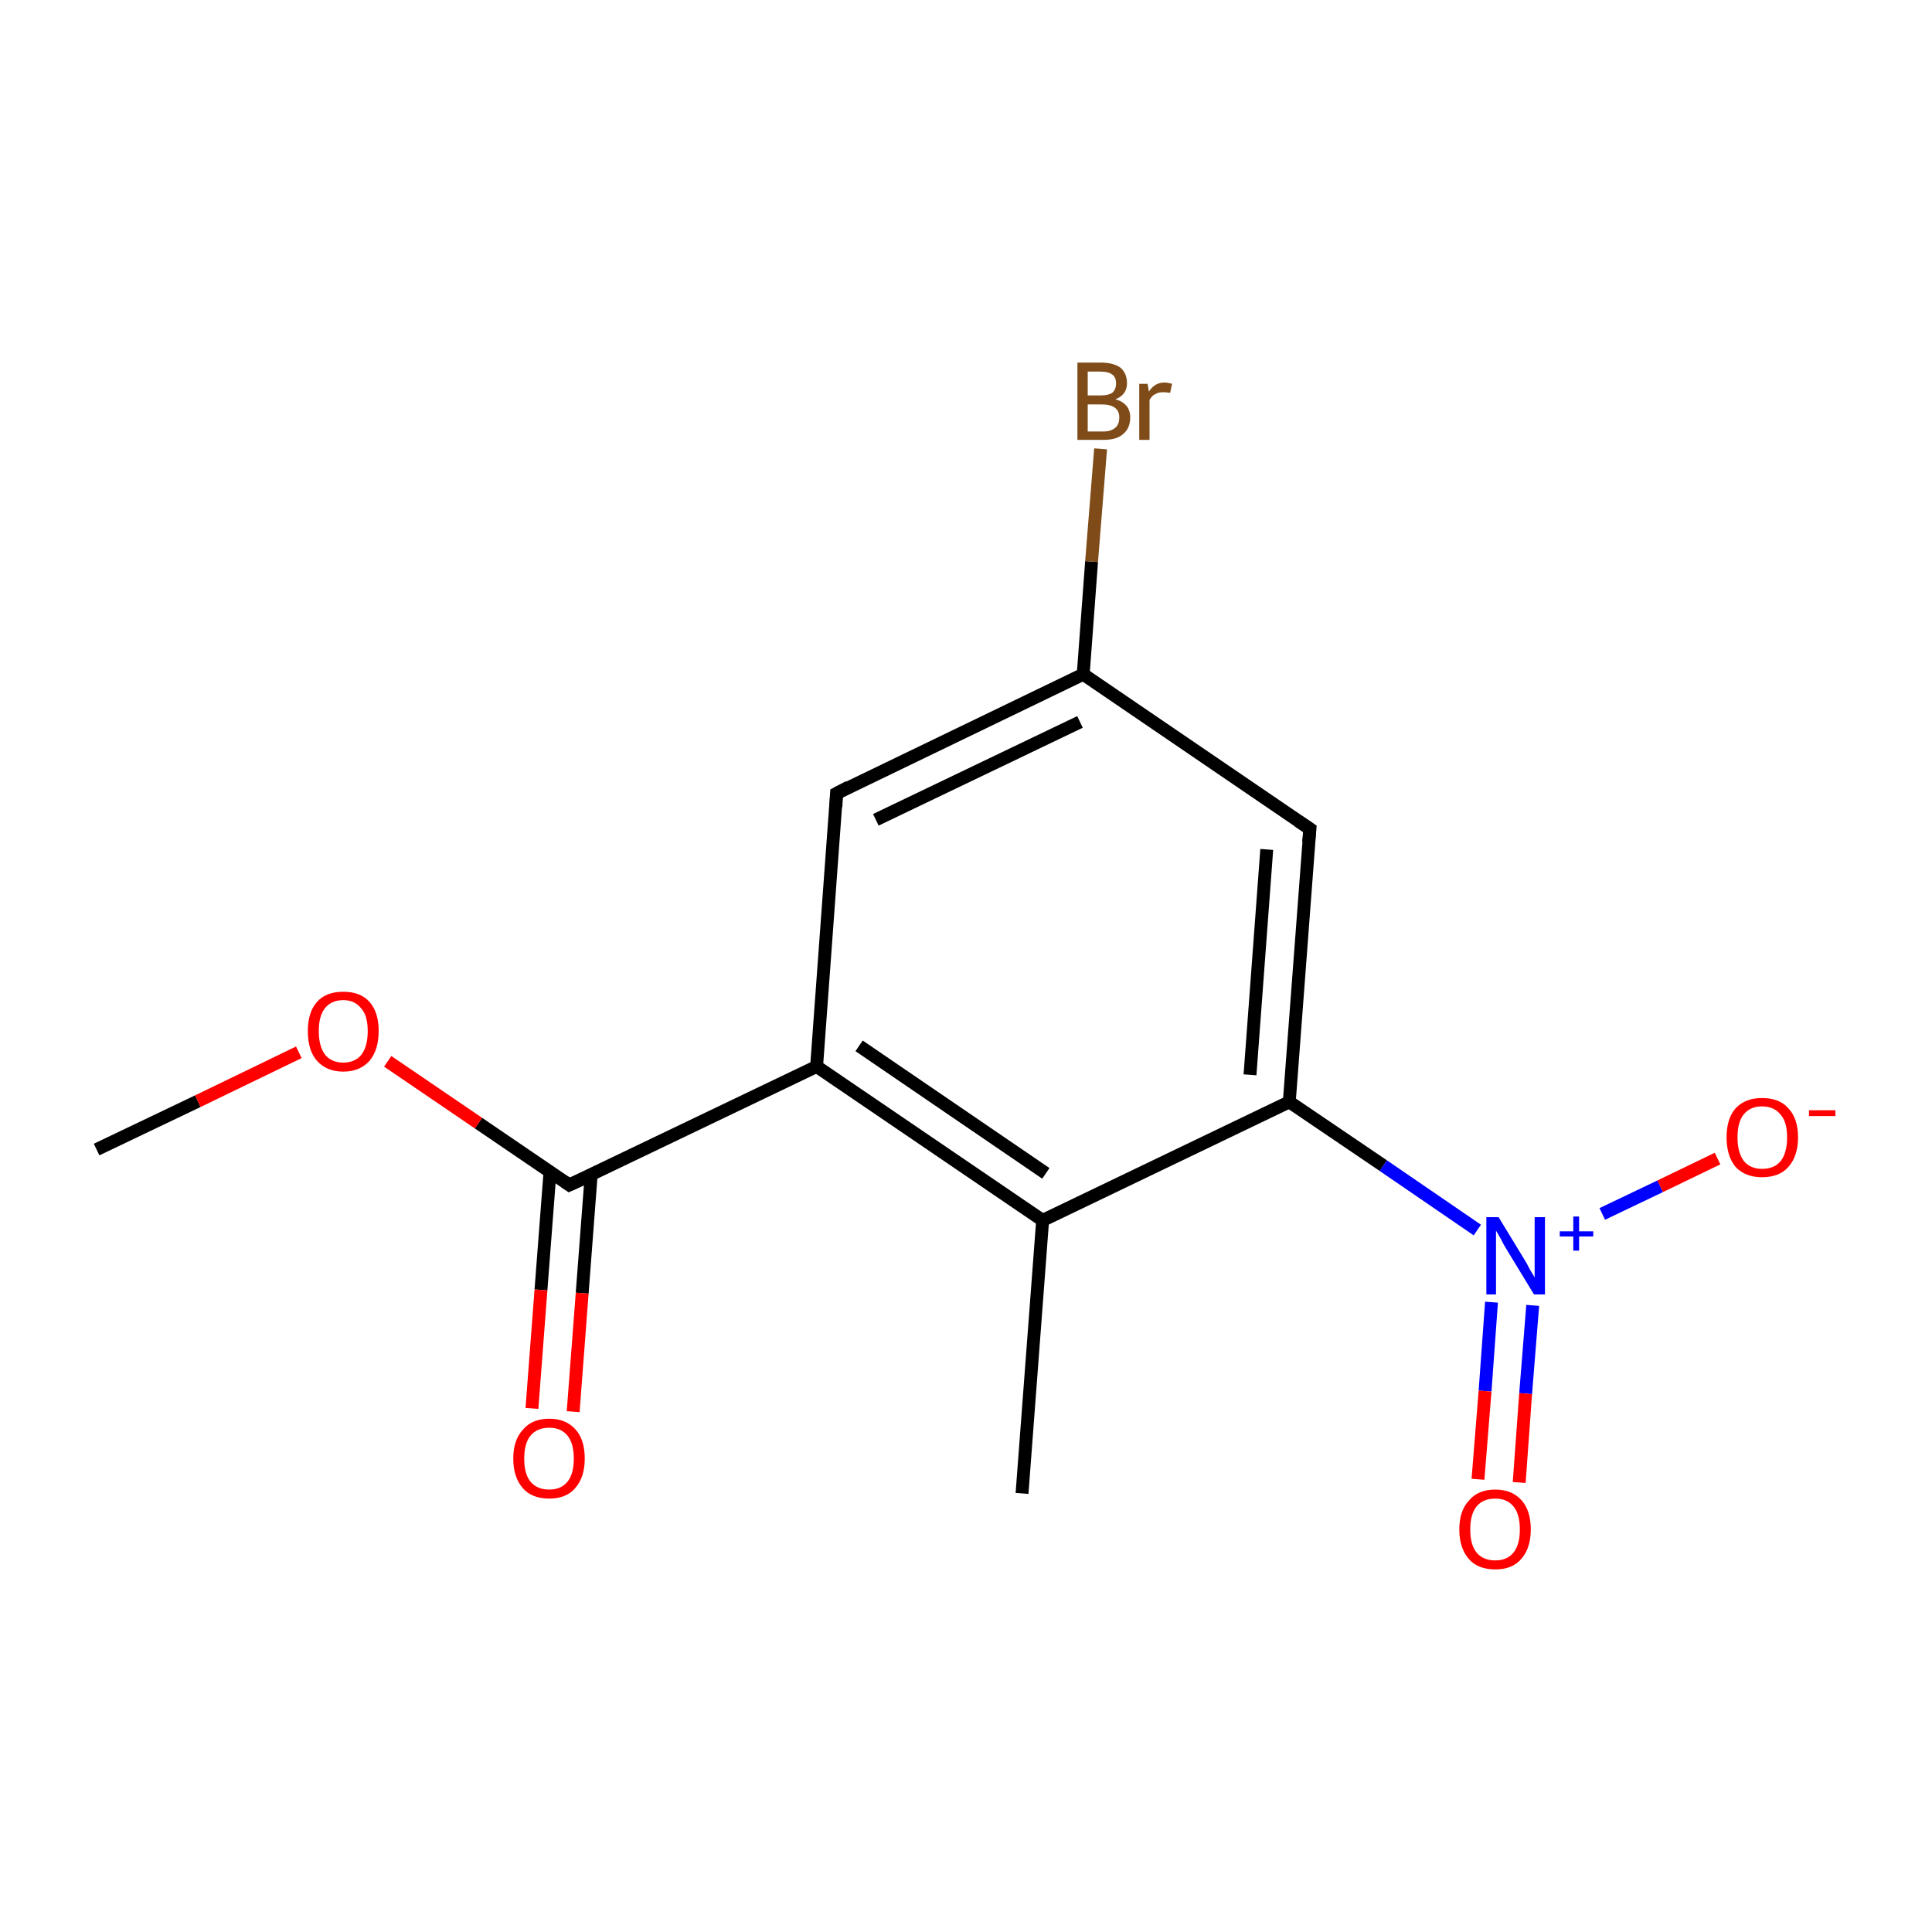 <?xml version='1.0' encoding='iso-8859-1'?>
<svg version='1.1' baseProfile='full'
              xmlns='http://www.w3.org/2000/svg'
                      xmlns:rdkit='http://www.rdkit.org/xml'
                      xmlns:xlink='http://www.w3.org/1999/xlink'
                  xml:space='preserve'
width='300px' height='300px' viewBox='0 0 300 300'>
<!-- END OF HEADER -->
<rect style='opacity:1.0;fill:none;stroke:none' width='300.0' height='300.0' x='0.0' y='0.0'> </rect>
<path class='bond-0 atom-0 atom-1' d='M 158.7,231.9 L 161.9,189.5' style='fill:none;fill-rule:evenodd;stroke:#000000;stroke-width:2.0px;stroke-linecap:butt;stroke-linejoin:miter;stroke-opacity:1' />
<path class='bond-1 atom-1 atom-2' d='M 161.9,189.5 L 126.8,165.6' style='fill:none;fill-rule:evenodd;stroke:#000000;stroke-width:2.0px;stroke-linecap:butt;stroke-linejoin:miter;stroke-opacity:1' />
<path class='bond-1 atom-1 atom-2' d='M 162.4,182.2 L 133.4,162.4' style='fill:none;fill-rule:evenodd;stroke:#000000;stroke-width:2.0px;stroke-linecap:butt;stroke-linejoin:miter;stroke-opacity:1' />
<path class='bond-2 atom-2 atom-3' d='M 126.8,165.6 L 129.9,123.2' style='fill:none;fill-rule:evenodd;stroke:#000000;stroke-width:2.0px;stroke-linecap:butt;stroke-linejoin:miter;stroke-opacity:1' />
<path class='bond-3 atom-3 atom-4' d='M 129.9,123.2 L 168.2,104.7' style='fill:none;fill-rule:evenodd;stroke:#000000;stroke-width:2.0px;stroke-linecap:butt;stroke-linejoin:miter;stroke-opacity:1' />
<path class='bond-3 atom-3 atom-4' d='M 136.0,127.3 L 167.7,112.1' style='fill:none;fill-rule:evenodd;stroke:#000000;stroke-width:2.0px;stroke-linecap:butt;stroke-linejoin:miter;stroke-opacity:1' />
<path class='bond-4 atom-4 atom-5' d='M 168.2,104.7 L 203.4,128.7' style='fill:none;fill-rule:evenodd;stroke:#000000;stroke-width:2.0px;stroke-linecap:butt;stroke-linejoin:miter;stroke-opacity:1' />
<path class='bond-5 atom-5 atom-6' d='M 203.4,128.7 L 200.2,171.1' style='fill:none;fill-rule:evenodd;stroke:#000000;stroke-width:2.0px;stroke-linecap:butt;stroke-linejoin:miter;stroke-opacity:1' />
<path class='bond-5 atom-5 atom-6' d='M 196.7,131.9 L 194.1,166.9' style='fill:none;fill-rule:evenodd;stroke:#000000;stroke-width:2.0px;stroke-linecap:butt;stroke-linejoin:miter;stroke-opacity:1' />
<path class='bond-6 atom-6 atom-7' d='M 200.2,171.1 L 214.8,181.0' style='fill:none;fill-rule:evenodd;stroke:#000000;stroke-width:2.0px;stroke-linecap:butt;stroke-linejoin:miter;stroke-opacity:1' />
<path class='bond-6 atom-6 atom-7' d='M 214.8,181.0 L 229.4,191.0' style='fill:none;fill-rule:evenodd;stroke:#0000FF;stroke-width:2.0px;stroke-linecap:butt;stroke-linejoin:miter;stroke-opacity:1' />
<path class='bond-7 atom-7 atom-8' d='M 231.6,202.2 L 230.6,216.0' style='fill:none;fill-rule:evenodd;stroke:#0000FF;stroke-width:2.0px;stroke-linecap:butt;stroke-linejoin:miter;stroke-opacity:1' />
<path class='bond-7 atom-7 atom-8' d='M 230.6,216.0 L 229.5,229.7' style='fill:none;fill-rule:evenodd;stroke:#FF0000;stroke-width:2.0px;stroke-linecap:butt;stroke-linejoin:miter;stroke-opacity:1' />
<path class='bond-7 atom-7 atom-8' d='M 238.0,202.7 L 236.9,216.4' style='fill:none;fill-rule:evenodd;stroke:#0000FF;stroke-width:2.0px;stroke-linecap:butt;stroke-linejoin:miter;stroke-opacity:1' />
<path class='bond-7 atom-7 atom-8' d='M 236.9,216.4 L 235.9,230.2' style='fill:none;fill-rule:evenodd;stroke:#FF0000;stroke-width:2.0px;stroke-linecap:butt;stroke-linejoin:miter;stroke-opacity:1' />
<path class='bond-8 atom-7 atom-9' d='M 248.8,188.5 L 257.8,184.2' style='fill:none;fill-rule:evenodd;stroke:#0000FF;stroke-width:2.0px;stroke-linecap:butt;stroke-linejoin:miter;stroke-opacity:1' />
<path class='bond-8 atom-7 atom-9' d='M 257.8,184.2 L 266.7,179.9' style='fill:none;fill-rule:evenodd;stroke:#FF0000;stroke-width:2.0px;stroke-linecap:butt;stroke-linejoin:miter;stroke-opacity:1' />
<path class='bond-9 atom-4 atom-10' d='M 168.2,104.7 L 169.5,87.2' style='fill:none;fill-rule:evenodd;stroke:#000000;stroke-width:2.0px;stroke-linecap:butt;stroke-linejoin:miter;stroke-opacity:1' />
<path class='bond-9 atom-4 atom-10' d='M 169.5,87.2 L 170.9,69.7' style='fill:none;fill-rule:evenodd;stroke:#7F4C19;stroke-width:2.0px;stroke-linecap:butt;stroke-linejoin:miter;stroke-opacity:1' />
<path class='bond-10 atom-2 atom-11' d='M 126.8,165.6 L 88.4,184.0' style='fill:none;fill-rule:evenodd;stroke:#000000;stroke-width:2.0px;stroke-linecap:butt;stroke-linejoin:miter;stroke-opacity:1' />
<path class='bond-11 atom-11 atom-12' d='M 85.4,182.0 L 84.0,200.3' style='fill:none;fill-rule:evenodd;stroke:#000000;stroke-width:2.0px;stroke-linecap:butt;stroke-linejoin:miter;stroke-opacity:1' />
<path class='bond-11 atom-11 atom-12' d='M 84.0,200.3 L 82.6,218.7' style='fill:none;fill-rule:evenodd;stroke:#FF0000;stroke-width:2.0px;stroke-linecap:butt;stroke-linejoin:miter;stroke-opacity:1' />
<path class='bond-11 atom-11 atom-12' d='M 91.8,182.4 L 90.4,200.8' style='fill:none;fill-rule:evenodd;stroke:#000000;stroke-width:2.0px;stroke-linecap:butt;stroke-linejoin:miter;stroke-opacity:1' />
<path class='bond-11 atom-11 atom-12' d='M 90.4,200.8 L 89.0,219.2' style='fill:none;fill-rule:evenodd;stroke:#FF0000;stroke-width:2.0px;stroke-linecap:butt;stroke-linejoin:miter;stroke-opacity:1' />
<path class='bond-12 atom-11 atom-13' d='M 88.4,184.0 L 74.3,174.4' style='fill:none;fill-rule:evenodd;stroke:#000000;stroke-width:2.0px;stroke-linecap:butt;stroke-linejoin:miter;stroke-opacity:1' />
<path class='bond-12 atom-11 atom-13' d='M 74.3,174.4 L 60.2,164.8' style='fill:none;fill-rule:evenodd;stroke:#FF0000;stroke-width:2.0px;stroke-linecap:butt;stroke-linejoin:miter;stroke-opacity:1' />
<path class='bond-13 atom-13 atom-14' d='M 46.4,163.4 L 30.7,171.0' style='fill:none;fill-rule:evenodd;stroke:#FF0000;stroke-width:2.0px;stroke-linecap:butt;stroke-linejoin:miter;stroke-opacity:1' />
<path class='bond-13 atom-13 atom-14' d='M 30.7,171.0 L 15.0,178.5' style='fill:none;fill-rule:evenodd;stroke:#000000;stroke-width:2.0px;stroke-linecap:butt;stroke-linejoin:miter;stroke-opacity:1' />
<path class='bond-14 atom-6 atom-1' d='M 200.2,171.1 L 161.9,189.5' style='fill:none;fill-rule:evenodd;stroke:#000000;stroke-width:2.0px;stroke-linecap:butt;stroke-linejoin:miter;stroke-opacity:1' />
<path d='M 129.8,125.3 L 129.9,123.2 L 131.8,122.2' style='fill:none;stroke:#000000;stroke-width:2.0px;stroke-linecap:butt;stroke-linejoin:miter;stroke-miterlimit:10;stroke-opacity:1;' />
<path d='M 201.6,127.5 L 203.4,128.7 L 203.2,130.8' style='fill:none;stroke:#000000;stroke-width:2.0px;stroke-linecap:butt;stroke-linejoin:miter;stroke-miterlimit:10;stroke-opacity:1;' />
<path d='M 90.4,183.1 L 88.4,184.0 L 87.7,183.5' style='fill:none;stroke:#000000;stroke-width:2.0px;stroke-linecap:butt;stroke-linejoin:miter;stroke-miterlimit:10;stroke-opacity:1;' />
<path class='atom-7' d='M 232.7 189.0
L 236.6 195.4
Q 237.0 196.0, 237.6 197.2
Q 238.3 198.3, 238.3 198.4
L 238.3 189.0
L 239.9 189.0
L 239.9 201.0
L 238.2 201.0
L 234.0 194.1
Q 233.5 193.3, 233.0 192.3
Q 232.5 191.4, 232.3 191.1
L 232.3 201.0
L 230.8 201.0
L 230.8 189.0
L 232.7 189.0
' fill='#0000FF'/>
<path class='atom-7' d='M 242.2 191.2
L 244.3 191.2
L 244.3 188.9
L 245.2 188.9
L 245.2 191.2
L 247.4 191.2
L 247.4 192.0
L 245.2 192.0
L 245.2 194.2
L 244.3 194.2
L 244.3 192.0
L 242.2 192.0
L 242.2 191.2
' fill='#0000FF'/>
<path class='atom-8' d='M 226.6 237.5
Q 226.6 234.6, 228.1 233.0
Q 229.5 231.3, 232.2 231.3
Q 234.8 231.3, 236.3 233.0
Q 237.7 234.6, 237.7 237.5
Q 237.7 240.4, 236.2 242.1
Q 234.8 243.7, 232.2 243.7
Q 229.5 243.7, 228.1 242.1
Q 226.6 240.4, 226.6 237.5
M 232.2 242.3
Q 234.0 242.3, 235.0 241.1
Q 236.0 239.9, 236.0 237.5
Q 236.0 235.1, 235.0 233.9
Q 234.0 232.7, 232.2 232.7
Q 230.3 232.7, 229.3 233.9
Q 228.3 235.1, 228.3 237.5
Q 228.3 239.9, 229.3 241.1
Q 230.3 242.3, 232.2 242.3
' fill='#FF0000'/>
<path class='atom-9' d='M 268.1 176.6
Q 268.1 173.7, 269.5 172.1
Q 271.0 170.5, 273.6 170.5
Q 276.3 170.5, 277.7 172.1
Q 279.2 173.7, 279.2 176.6
Q 279.2 179.5, 277.7 181.2
Q 276.3 182.8, 273.6 182.8
Q 271.0 182.8, 269.5 181.2
Q 268.1 179.5, 268.1 176.6
M 273.6 181.5
Q 275.5 181.5, 276.5 180.3
Q 277.5 179.0, 277.5 176.6
Q 277.5 174.2, 276.5 173.1
Q 275.5 171.8, 273.6 171.8
Q 271.8 171.8, 270.8 173.0
Q 269.8 174.2, 269.8 176.6
Q 269.8 179.0, 270.8 180.3
Q 271.8 181.5, 273.6 181.5
' fill='#FF0000'/>
<path class='atom-9' d='M 280.9 172.4
L 285.0 172.4
L 285.0 173.3
L 280.9 173.3
L 280.9 172.4
' fill='#FF0000'/>
<path class='atom-10' d='M 173.2 62.0
Q 174.3 62.3, 174.9 63.0
Q 175.5 63.7, 175.5 64.8
Q 175.5 66.5, 174.4 67.4
Q 173.4 68.3, 171.4 68.3
L 167.3 68.3
L 167.3 56.3
L 170.9 56.3
Q 172.9 56.3, 174.0 57.1
Q 175.0 58.0, 175.0 59.5
Q 175.0 61.3, 173.2 62.0
M 168.9 57.7
L 168.9 61.4
L 170.9 61.4
Q 172.1 61.4, 172.7 61.0
Q 173.3 60.5, 173.3 59.5
Q 173.3 57.7, 170.9 57.7
L 168.9 57.7
M 171.4 67.0
Q 172.5 67.0, 173.2 66.4
Q 173.8 65.9, 173.8 64.8
Q 173.8 63.8, 173.1 63.3
Q 172.4 62.8, 171.1 62.8
L 168.9 62.8
L 168.9 67.0
L 171.4 67.0
' fill='#7F4C19'/>
<path class='atom-10' d='M 178.2 59.6
L 178.4 60.8
Q 179.3 59.4, 180.8 59.4
Q 181.3 59.4, 182.0 59.6
L 181.7 61.0
Q 181.0 60.9, 180.6 60.9
Q 179.9 60.9, 179.4 61.2
Q 178.9 61.4, 178.5 62.1
L 178.5 68.3
L 176.9 68.3
L 176.9 59.6
L 178.2 59.6
' fill='#7F4C19'/>
<path class='atom-12' d='M 79.7 226.5
Q 79.7 223.6, 81.2 222.0
Q 82.6 220.3, 85.3 220.3
Q 87.9 220.3, 89.4 222.0
Q 90.8 223.6, 90.8 226.5
Q 90.8 229.4, 89.3 231.1
Q 87.9 232.7, 85.3 232.7
Q 82.6 232.7, 81.2 231.1
Q 79.7 229.4, 79.7 226.5
M 85.3 231.3
Q 87.1 231.3, 88.1 230.1
Q 89.1 228.9, 89.1 226.5
Q 89.1 224.1, 88.1 222.9
Q 87.1 221.7, 85.3 221.7
Q 83.4 221.7, 82.4 222.9
Q 81.4 224.1, 81.4 226.5
Q 81.4 228.9, 82.4 230.1
Q 83.4 231.3, 85.3 231.3
' fill='#FF0000'/>
<path class='atom-13' d='M 47.8 160.1
Q 47.8 157.2, 49.2 155.6
Q 50.6 154.0, 53.3 154.0
Q 56.0 154.0, 57.4 155.6
Q 58.8 157.2, 58.8 160.1
Q 58.8 163.0, 57.4 164.7
Q 55.9 166.4, 53.3 166.4
Q 50.7 166.4, 49.2 164.7
Q 47.8 163.1, 47.8 160.1
M 53.3 165.0
Q 55.1 165.0, 56.1 163.8
Q 57.1 162.5, 57.1 160.1
Q 57.1 157.7, 56.1 156.6
Q 55.1 155.3, 53.3 155.3
Q 51.5 155.3, 50.5 156.5
Q 49.5 157.7, 49.5 160.1
Q 49.5 162.5, 50.5 163.8
Q 51.5 165.0, 53.3 165.0
' fill='#FF0000'/>
</svg>
